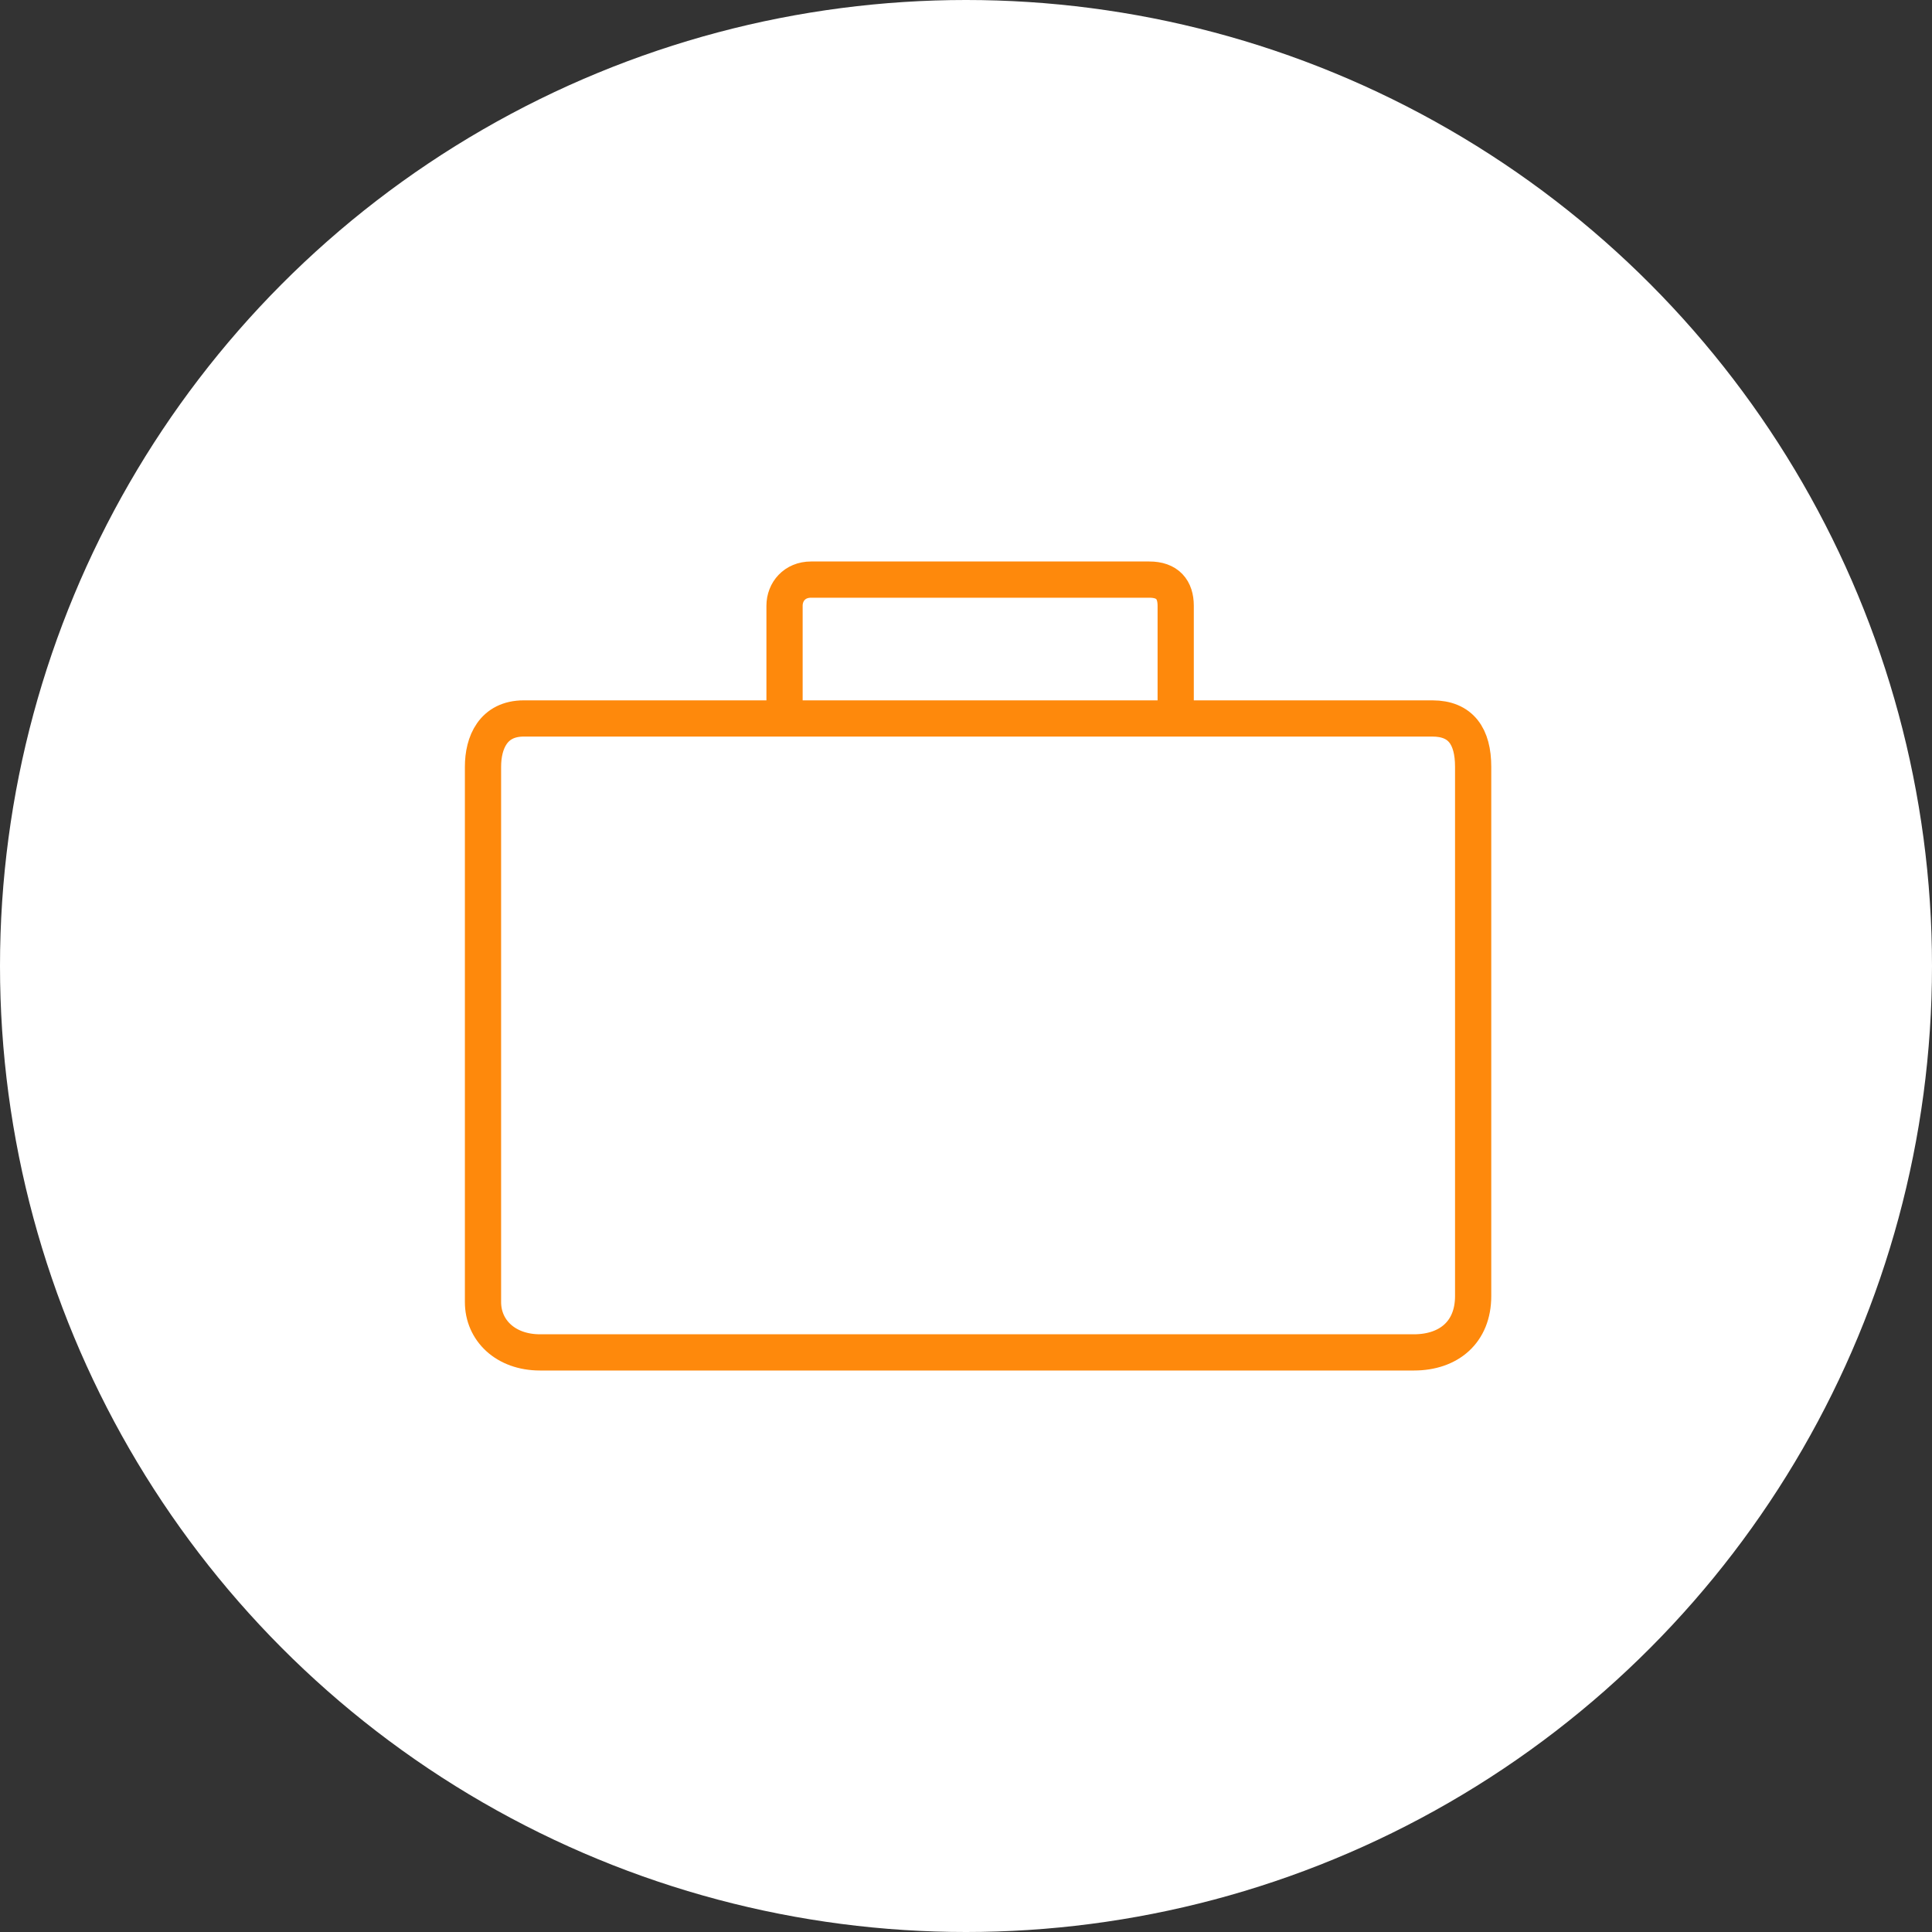 <svg width="80" height="80" viewBox="0 0 80 80" fill="none" xmlns="http://www.w3.org/2000/svg">
<rect x="0" y="0" width="80" height="80" fill="#333333" stroke="none"/>
<circle cx="40" cy="40" r="40" fill="white"/>
<path d="M32.486 29.75H21.687C20.422 29.75 20 30.75 20 31.75V53.917C20 55.081 20.928 56 22.362 56H58.553C59.988 55.997 61 55.164 61 53.667V31.75C61 30.497 60.494 29.75 59.313 29.75H48.683M32.486 29.75V25.083C32.486 24.5 32.907 24 33.582 24H47.586C48.346 23.997 48.683 24.414 48.683 25.083V29.75M32.486 29.75H48.683" stroke="#FE890C" stroke-width="1.5" stroke-linecap="round" stroke-linejoin="round"/>
</svg>
